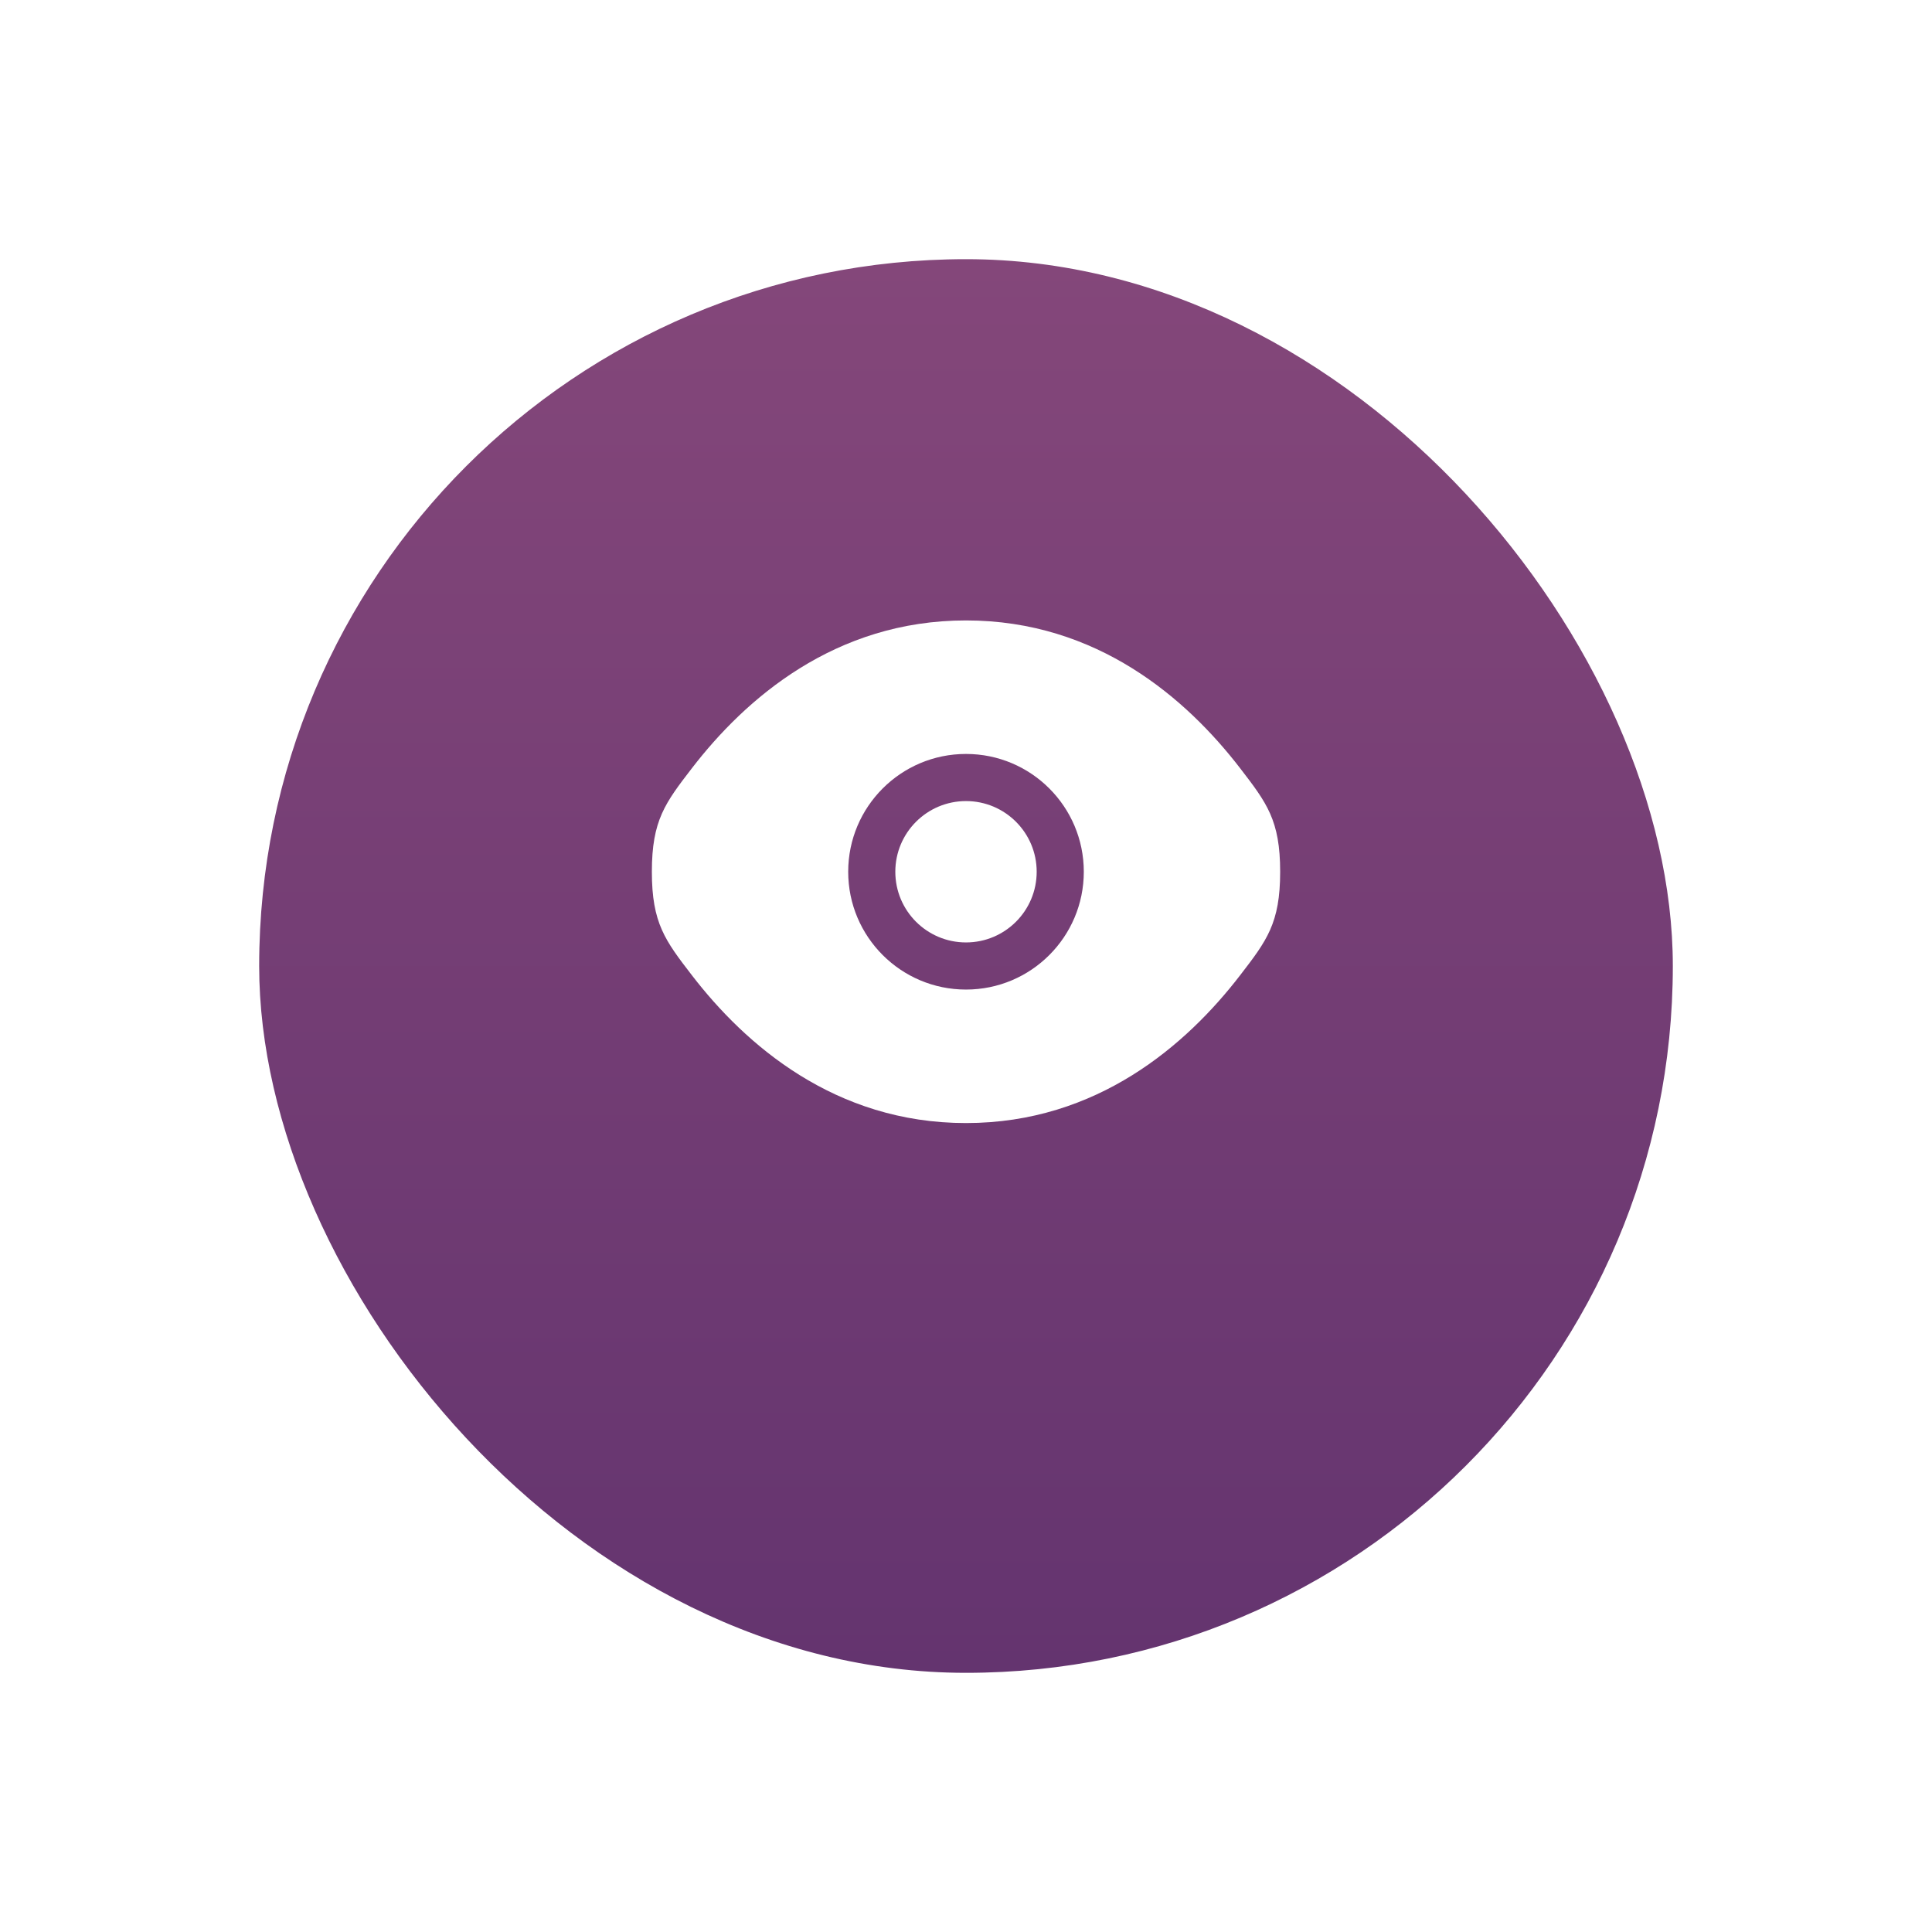 <svg width="82" height="82" viewBox="0 0 82 82" fill="none" xmlns="http://www.w3.org/2000/svg">
<g filter="url(#filter0_d_3362_3620)">
<rect x="11" y="7" width="60" height="60" rx="30" fill="url(#paint0_linear_3362_3620)"/>
</g>
<path d="M38 37C38 35.343 39.343 34 41 34C42.657 34 44 35.343 44 37C44 38.657 42.657 40 41 40C39.343 40 38 38.657 38 37Z" fill="white"/>
<path fill-rule="evenodd" clip-rule="evenodd" d="M27.667 37C27.667 39.185 28.234 39.922 29.367 41.394C31.63 44.334 35.425 47.666 41 47.666C46.576 47.666 50.371 44.334 52.634 41.394C53.767 39.922 54.334 39.185 54.334 37C54.334 34.814 53.767 34.078 52.634 32.605C50.371 29.666 46.576 26.333 41 26.333C35.425 26.333 31.63 29.666 29.367 32.605C28.234 34.078 27.667 34.814 27.667 37ZM41 32C38.239 32 36 34.238 36 37C36 39.761 38.239 42 41 42C43.762 42 46 39.761 46 37C46 34.238 43.762 32 41 32Z" fill="white"/>
<defs>
<filter id="filter0_d_3362_3620" x="0" y="0" width="82" height="82" filterUnits="userSpaceOnUse" color-interpolation-filters="sRGB">
<feFlood flood-opacity="0" result="BackgroundImageFix"/>
<feColorMatrix in="SourceAlpha" type="matrix" values="0 0 0 0 0 0 0 0 0 0 0 0 0 0 0 0 0 0 127 0" result="hardAlpha"/>
<feOffset dy="4"/>
<feGaussianBlur stdDeviation="5.5"/>
<feColorMatrix type="matrix" values="0 0 0 0 0 0 0 0 0 0 0 0 0 0 0 0 0 0 0.06 0"/>
<feBlend mode="normal" in2="BackgroundImageFix" result="effect1_dropShadow_3362_3620"/>
<feBlend mode="normal" in="SourceGraphic" in2="effect1_dropShadow_3362_3620" result="shape"/>
</filter>
<linearGradient id="paint0_linear_3362_3620" x1="41" y1="7" x2="41" y2="67" gradientUnits="userSpaceOnUse">
<stop stop-color="#84477A"/>
<stop offset="1" stop-color="#64346F"/>
</linearGradient>
</defs>
</svg>
